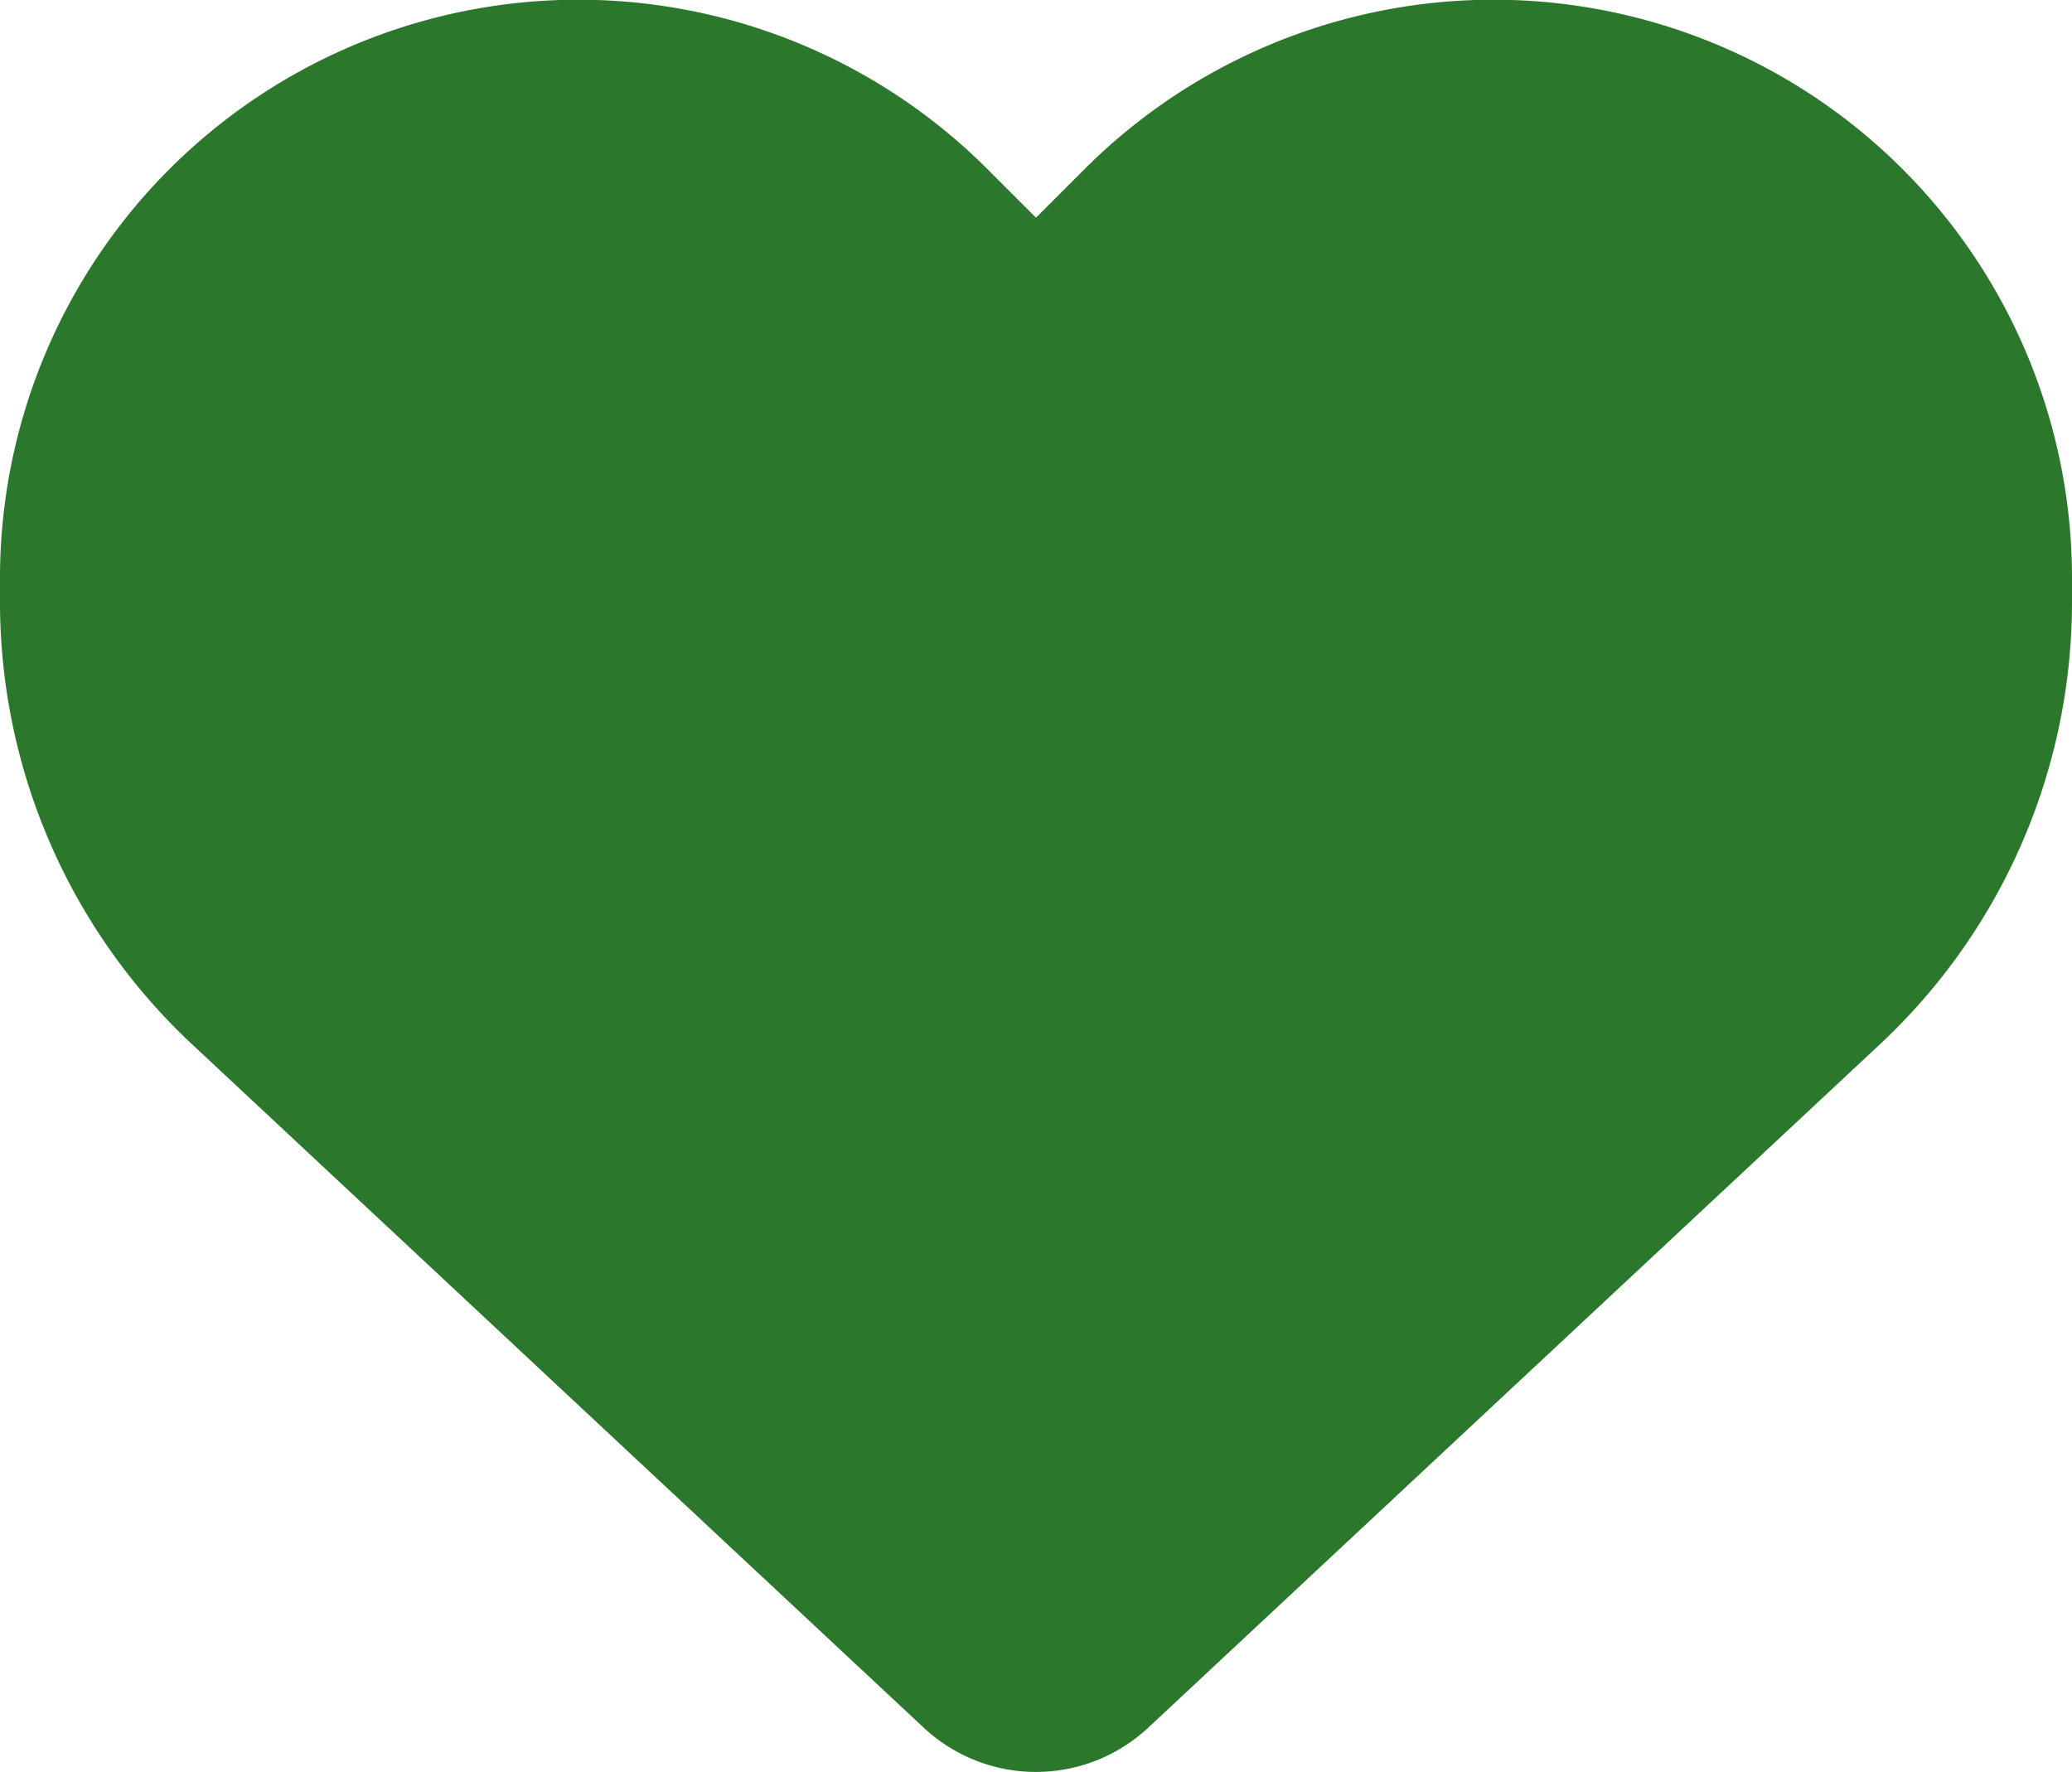 <?xml version="1.0" encoding="UTF-8"?> <svg xmlns="http://www.w3.org/2000/svg" width="35" height="29.931" viewBox="0 0 35 29.931"><path id="icon-heart" d="M3.254,59.8,15.606,71.337a2.779,2.779,0,0,0,3.787,0L31.746,59.8A10.226,10.226,0,0,0,35,52.319v-.4a9.771,9.771,0,0,0-16.68-6.911l-.82.82-.82-.82A9.771,9.771,0,0,0,0,51.923v.4A10.226,10.226,0,0,0,3.254,59.8Z" transform="translate(0 -42.151)" fill="#2b782c"></path></svg> 